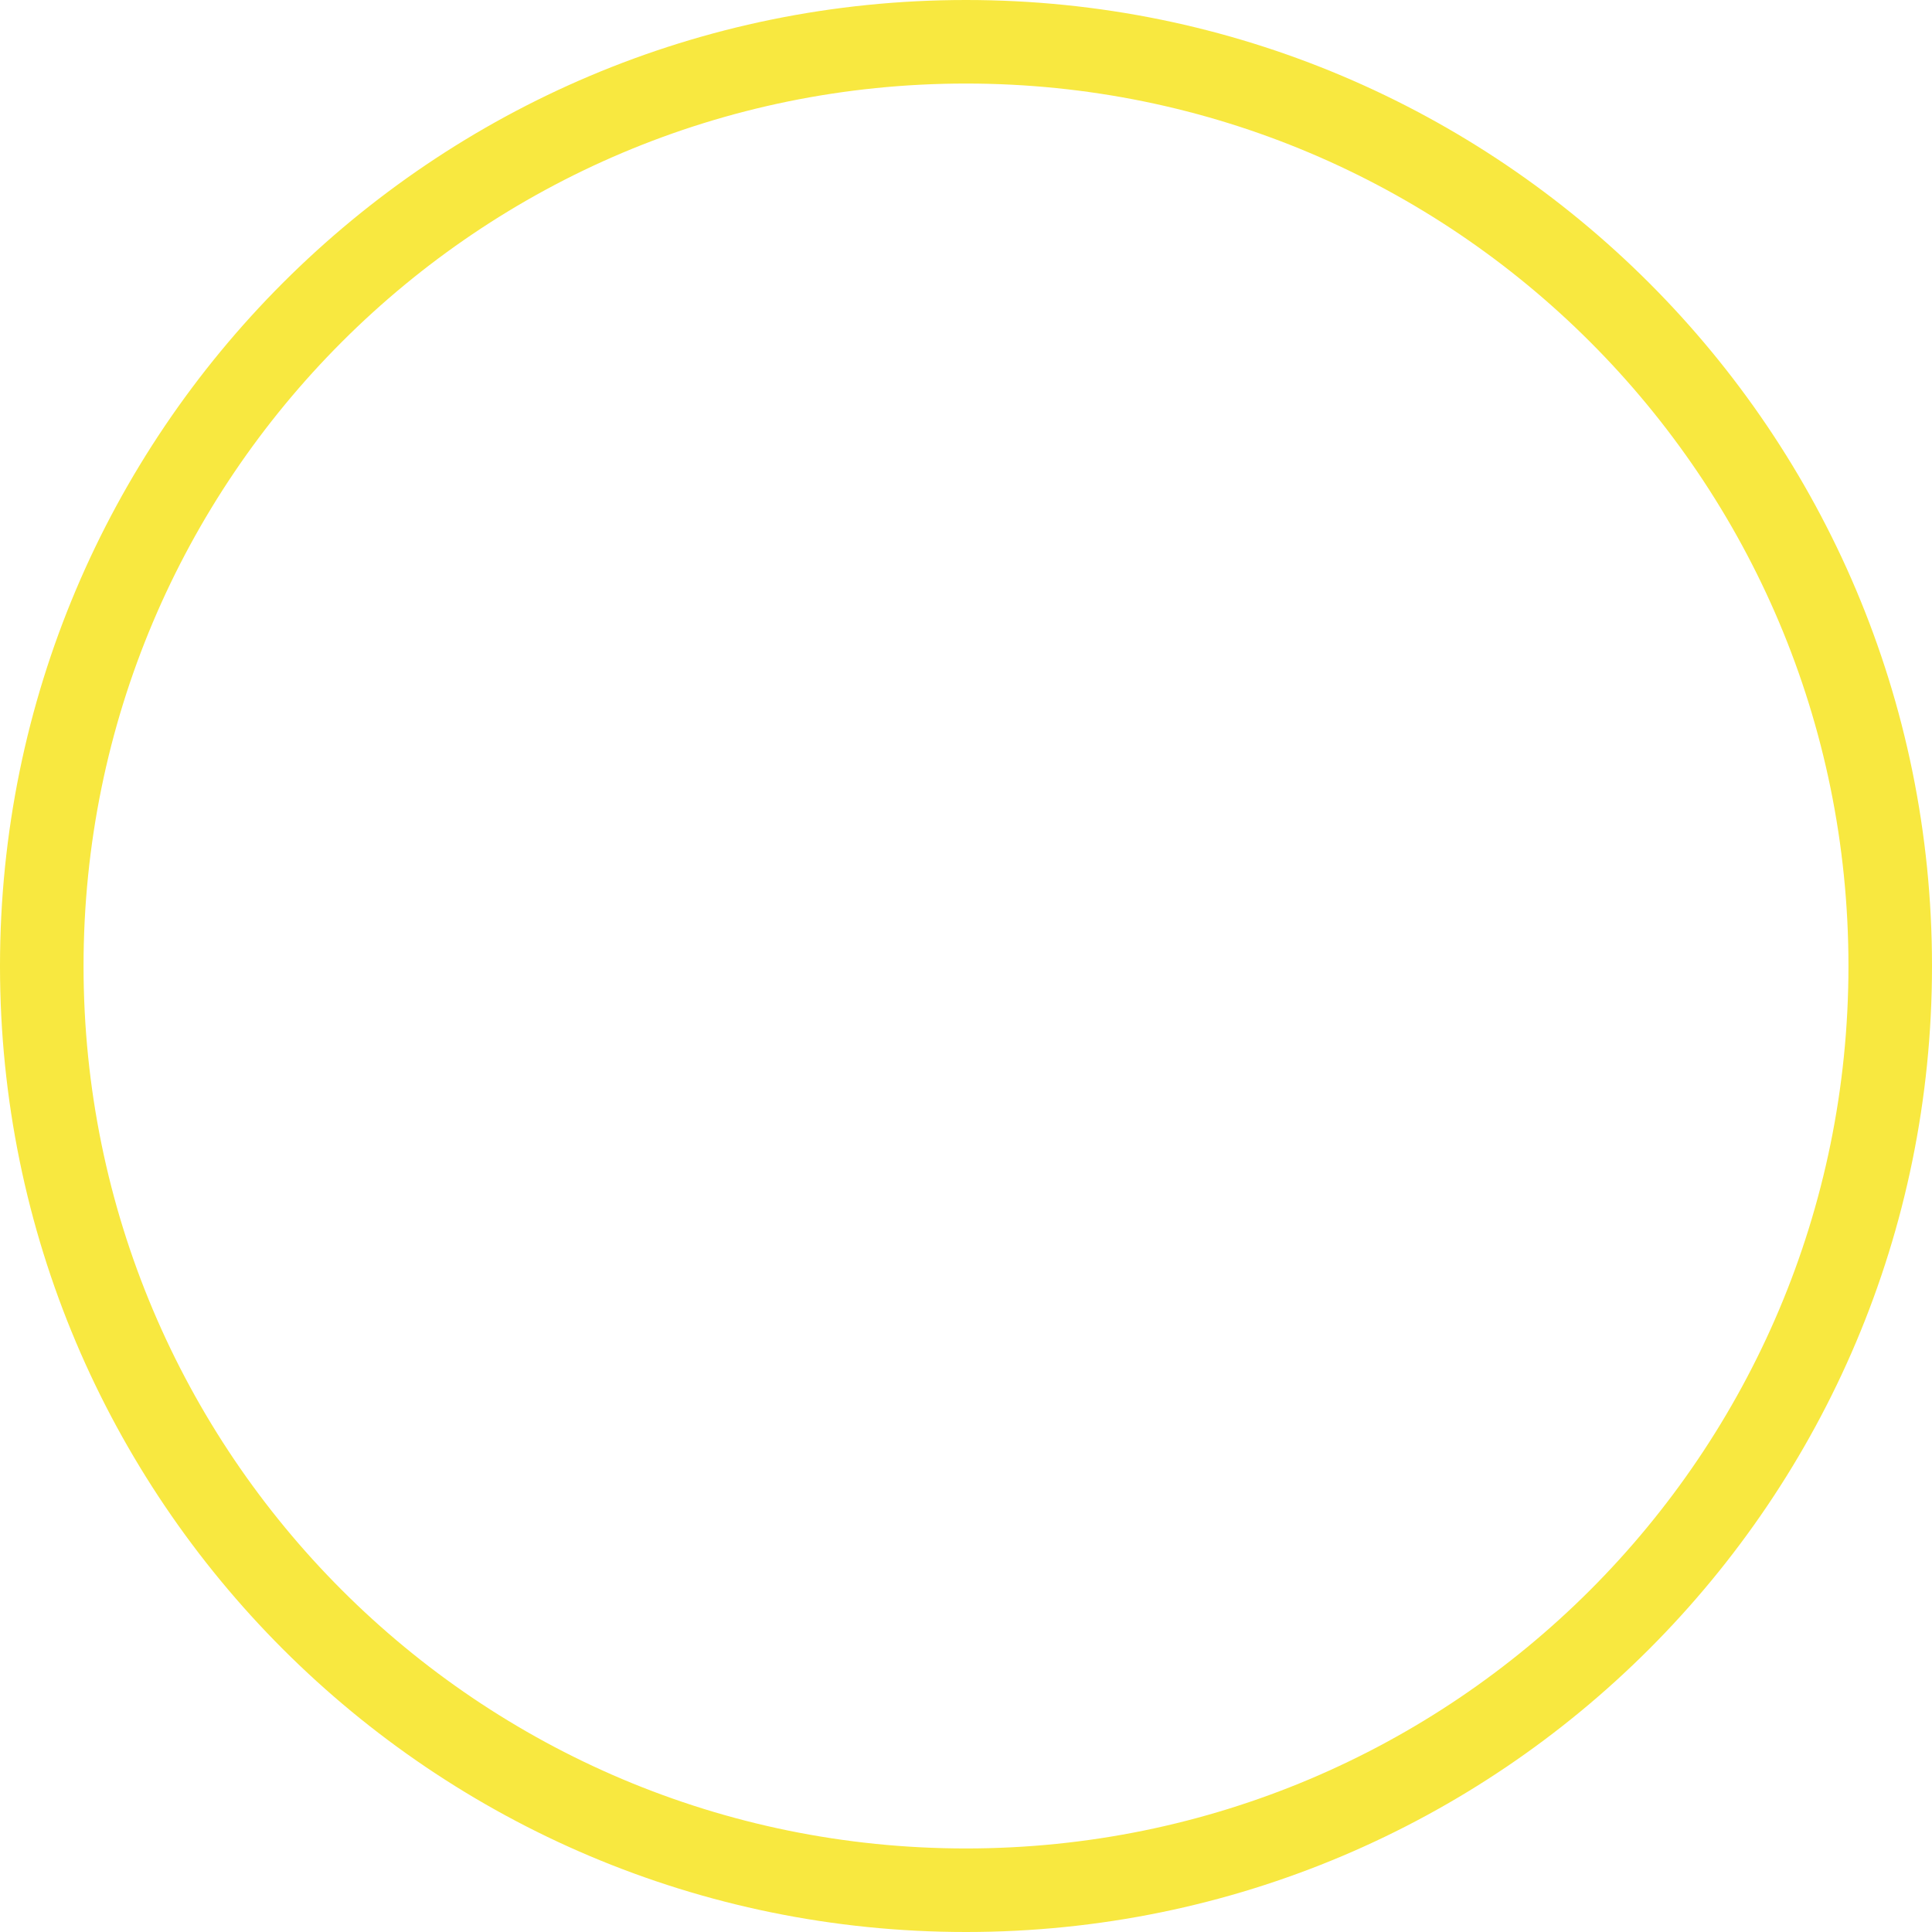 <svg xmlns="http://www.w3.org/2000/svg" xmlns:xlink="http://www.w3.org/1999/xlink" id="Layer_1" x="0px" y="0px" viewBox="0 0 185 185" style="enable-background:new 0 0 185 185;" xml:space="preserve">
<style type="text/css">
	.st0{fill:#F8E840;}
</style>
<path id="XMLID_6_" class="st0" d="M92.5,0C41.4,0,0,41.4,0,92.5C0,143.6,41.4,185,92.5,185S185,143.6,185,92.5  C185,41.4,143.6,0,92.5,0z M92.5,177C45.8,177,8,139.2,8,92.5C8,45.8,45.8,8,92.5,8C139.2,8,177,45.8,177,92.5  C177,139.2,139.2,177,92.5,177z"></path>
</svg>